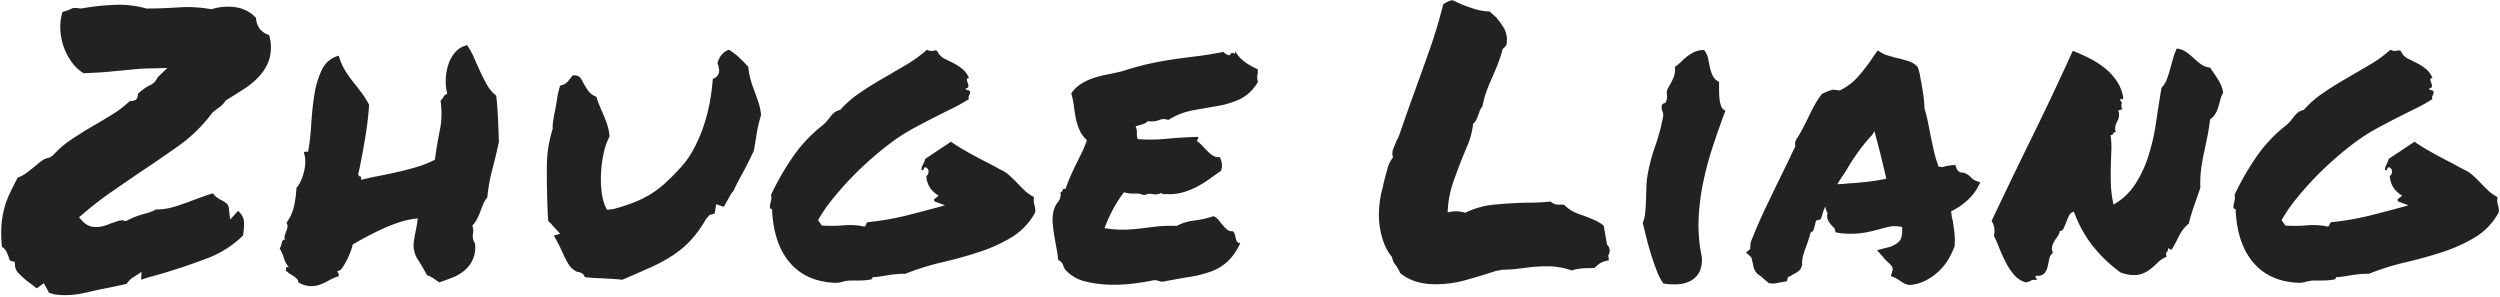 <svg id="en" xmlns="http://www.w3.org/2000/svg" width="783" height="93" viewBox="0 0 783 93">
  <defs>
    <style>
      .cls-1 {
        fill: #222;
        fill-rule: evenodd;
      }
    </style>
  </defs>
  <g id="shu">
    <path id="Zhuge_Liang" data-name="Zhuge Liang" class="cls-1" d="M2.014,78.836a13.3,13.3,0,0,1,.7,1.641,2.844,2.844,0,0,0,.469,1.172L4.593,82,4.71,83.406A3.939,3.939,0,0,0,6,85.75q1.17,1.173,2.578,2.344,1.64,1.17,2.93,2.227l2.227-1.641,1.641,3.047q0.937,0.234,1.641.469,0.819,0.115,1.582.176t1.582,0.059a26.783,26.783,0,0,0,4.512-.352q2.049-.352,4.395-0.937,2.109-.47,4.512-0.937t6.035-1.289q0.352-.47.7-0.879a6.887,6.887,0,0,1,.938-0.879l3.047-1.992L44.2,87.625q1.64-.585,3.164-1t3.164-.879q7.5-2.225,14.238-4.8A31.8,31.8,0,0,0,76.077,73.8a19.188,19.188,0,0,0,.352-4.395,5.172,5.172,0,0,0-1.875-3.34l-2.461,2.7L71.624,64.89a1.835,1.835,0,0,0-.586-1.113,9.485,9.485,0,0,0-1.523-1A12.037,12.037,0,0,1,68.05,61.9,5.475,5.475,0,0,1,66.7,60.555q-1.642.47-3.223,1.055t-3.223,1.172q-2.7,1.055-5.508,1.934a19.53,19.53,0,0,1-5.859.879,11.657,11.657,0,0,1-2.168.938q-1.115.352-2.051,0.586-1.173.351-2.285,0.762a24.539,24.539,0,0,0-2.871,1.348l-1.289-.234a4.85,4.85,0,0,0-1.465.293l-1.934.645a17.3,17.3,0,0,1-2.285.82,9.13,9.13,0,0,1-2.52.352,5.417,5.417,0,0,1-3.984-1.641l-1.289-1.406,1.523-1.289a105.021,105.021,0,0,1,8.5-6.562q4.395-3.046,8.848-6.094,6.21-4.1,12.246-8.379A47.635,47.635,0,0,0,66.468,35.359,24.6,24.6,0,0,1,68.694,33.6a7.352,7.352,0,0,0,1.992-2.109q2.813-1.758,5.742-3.633a23.5,23.5,0,0,0,5.039-4.277,14.06,14.06,0,0,0,2.988-5.449,13.566,13.566,0,0,0-.176-7.148,6.177,6.177,0,0,1-2.812-1.816,6.354,6.354,0,0,1-1.289-3.574,10.8,10.8,0,0,0-6.445-3.34,16.961,16.961,0,0,0-7.5.645,42.429,42.429,0,0,0-10.371-.586q-5.1.352-10.02,0.352a31.568,31.568,0,0,0-8.906-1.172A72.953,72.953,0,0,0,25.452,2.664a3.634,3.634,0,0,1-1-.117,5.875,5.875,0,0,0-1.7,0C22.288,2.781,21.8,3,21.292,3.191a14.515,14.515,0,0,1-1.7.527,15.488,15.488,0,0,0-.7,5.391,19.029,19.029,0,0,0,1,5.391,18.608,18.608,0,0,0,2.461,4.8,13.453,13.453,0,0,0,3.809,3.633q2.694-.115,4.863-0.234t4.277-.352q2.576-.233,6.152-0.586t6.738-.352l4.219-.117-3.047,2.93a4.55,4.55,0,0,1-2.285,2.4,13.446,13.446,0,0,0-2.637,1.7,4.309,4.309,0,0,0-.645.527,4.176,4.176,0,0,1-.645.527,2.426,2.426,0,0,1-.469,1.758,2.822,2.822,0,0,1-1.992.469,32.973,32.973,0,0,1-5.391,4.16q-2.931,1.818-5.977,3.574-3.634,2.109-7.031,4.395a28.921,28.921,0,0,0-5.742,4.98l-1.172.7a4.821,4.821,0,0,0-2.168.879,21.968,21.968,0,0,0-2.285,1.816q-1.173.939-2.461,1.934a10.558,10.558,0,0,1-2.93,1.582q-1.406,2.7-2.52,5.039a26.2,26.2,0,0,0-1.758,4.922,29.985,29.985,0,0,0-.82,5.391,39.412,39.412,0,0,0,.176,6.328A3.766,3.766,0,0,1,2.014,78.836Zm146.1-5.566a4.777,4.777,0,0,0-.176-2.637,7.953,7.953,0,0,0,1.406-1.934,21.488,21.488,0,0,0,1.055-2.344q0.467-1.23.937-2.4a7.309,7.309,0,0,1,1.289-2.109A55.488,55.488,0,0,1,154.206,53q1.113-4.158,2.051-8.613-0.119-3.749-.293-7.383t-0.527-7.031a11.734,11.734,0,0,1-2.871-3.34q-1.116-1.934-2.11-4.1t-1.933-4.336a23.906,23.906,0,0,0-2.227-4.043,6.763,6.763,0,0,0-3.574,2.051,10.542,10.542,0,0,0-2.227,3.809,16.773,16.773,0,0,0-.878,4.688,15.36,15.36,0,0,0,.468,4.688,1.8,1.8,0,0,0-1.172.938,3.45,3.45,0,0,1-.937,1.172,26.936,26.936,0,0,1-.234,9.375q-0.94,4.57-1.524,9.141a30.972,30.972,0,0,1-5.332,2.168q-2.872.879-5.918,1.582t-6.094,1.289q-3.048.588-5.859,1.289,0.351-.937-0.176-1.055a0.808,0.808,0,0,1-.644-0.7q0.467-1.991,1-4.8t1.054-5.859q0.528-3.046.879-5.977t0.469-5.156a28.123,28.123,0,0,0-2.519-3.984q-1.349-1.758-2.7-3.457a31.933,31.933,0,0,1-2.461-3.574A18.274,18.274,0,0,1,106.1,17.43a8.151,8.151,0,0,0-5.274,4.395,27.217,27.217,0,0,0-2.343,7.734q-0.7,4.395-1,9.258a74.135,74.135,0,0,1-1,8.731q-1.173-.234-1.289.352a7.885,7.885,0,0,1,.41,2.4,11.863,11.863,0,0,1-.293,3.047,18.03,18.03,0,0,1-1,3.105A7.338,7.338,0,0,1,92.859,58.8a38.1,38.1,0,0,1-.7,5.449,13.965,13.965,0,0,1-2.461,5.566,1.733,1.733,0,0,1,.352,1.289,6.737,6.737,0,0,1-.352,1.172c-0.157.392-.313,0.82-0.469,1.289a3.3,3.3,0,0,0,0,1.758c-0.234-.234-0.43-0.273-0.586-0.117a1.509,1.509,0,0,0-.352.7c-0.077.313-.176,0.665-0.293,1.055a1.957,1.957,0,0,1-.41.82,12.753,12.753,0,0,1,1.348,3.105,7.88,7.88,0,0,0,1.582,2.871q-0.821-.467-0.937.469t0.469,0.82a0.786,0.786,0,0,0,.469.527q0.467,0.294,1.113.7a9.593,9.593,0,0,1,1.23.938,1.612,1.612,0,0,1,.586,1.23,7.733,7.733,0,0,0,6.914.645,17.2,17.2,0,0,0,2.7-1.289,12.489,12.489,0,0,1,2.93-1.231,0.99,0.99,0,0,0,0-.937,2.857,2.857,0,0,1-.352-0.7,2.2,2.2,0,0,0,1.641-1.172,18.771,18.771,0,0,0,1.523-2.637,27.049,27.049,0,0,0,1.172-2.812,7.629,7.629,0,0,0,.469-1.7q1.521-.937,3.926-2.227t5.156-2.578a47.881,47.881,0,0,1,5.683-2.227,25.906,25.906,0,0,1,5.625-1.172q0,0.118-.175,1.348t-0.469,2.637q-0.294,1.406-.469,2.578t-0.176,1.289a8.291,8.291,0,0,0,1.289,4.981q1.407,2.17,2.93,4.98a6.727,6.727,0,0,1,2.051,1q0.879,0.643,1.816,1.23,1.992-.7,4.1-1.523a12.882,12.882,0,0,0,3.75-2.227,9.266,9.266,0,0,0,3.281-8.437A4.342,4.342,0,0,1,148.113,73.269Zm83.511-55.137a20.589,20.589,0,0,0-3.34-2.578,5.6,5.6,0,0,0-3.281,3.4,1.54,1.54,0,0,0,0,1.641l0.234,1.289a2.742,2.742,0,0,1-1.992,2.813q-0.237,3.282-.879,6.973a53.289,53.289,0,0,1-1.875,7.442,46.868,46.868,0,0,1-3.047,7.207,29.261,29.261,0,0,1-4.277,6.152q-2.461,2.7-4.688,4.746a30.948,30.948,0,0,1-4.687,3.574,32.215,32.215,0,0,1-5.332,2.637,61.378,61.378,0,0,1-6.387,2.051l-1.992.234-0.7-1.523a19.031,19.031,0,0,1-1-4.629,34.936,34.936,0,0,1-.117-5.742,37.677,37.677,0,0,1,.821-5.918,20.422,20.422,0,0,1,1.816-5.156,15.343,15.343,0,0,0-.879-4.16,44.868,44.868,0,0,0-1.7-4.16q-0.47-1.17-.879-2.168a13.685,13.685,0,0,1-.645-1.934,5.58,5.58,0,0,1-2.636-1.992q-0.879-1.288-1.465-2.344a6.557,6.557,0,0,0-1.172-1.875,2.882,2.882,0,0,0-2.227-.469q-0.587.821-1.406,1.816a4.2,4.2,0,0,1-2.461,1.348,28.9,28.9,0,0,0-1.054,4.8q-0.237,1.524-.586,3.223t-0.7,4.277V40.4a39.027,39.027,0,0,0-1.816,12.012q-0.06,6.74.293,14.824l0.117,1.875a3,3,0,0,0,.586.644,3.039,3.039,0,0,1,.586.645l2.578,2.813-1.992.586q0.7,1.173,1.289,2.285t1.172,2.4q0.936,2.109,1.934,3.926a6.389,6.389,0,0,0,2.988,2.754,2.919,2.919,0,0,1,1.289.352,2.231,2.231,0,0,1,1.055,1.289,53.186,53.186,0,0,0,5.507.352q1.288,0.118,2.754.176t3.457,0.293q4.923-2.109,8.848-3.867a49.318,49.318,0,0,0,7.031-3.809,30.79,30.79,0,0,0,5.567-4.687,35.4,35.4,0,0,0,4.687-6.5l1.172-1.406,1.641-.469,0.468-2.93,2.344,0.82a3.923,3.923,0,0,0,.586-0.937,10.211,10.211,0,0,1,.586-1.055q0.466-.818.879-1.582a5.73,5.73,0,0,1,1-1.348q1.055-2.343,2.813-5.508t3.632-7.266q0.468-2.812.879-5.391a41.265,41.265,0,0,1,1.348-5.625,18.285,18.285,0,0,0-.762-3.809q-0.526-1.582-1.113-3.223-0.7-1.758-1.289-3.633a21.428,21.428,0,0,1-.82-4.453Q233.087,19.539,231.624,18.133Zm92.36,46.055a4.937,4.937,0,0,1-.117-2.461A11.688,11.688,0,0,1,321,59.734q-1.23-1.17-2.4-2.4t-2.461-2.4a10.466,10.466,0,0,0-2.929-1.875Q311.327,52,309.16,50.887t-4.219-2.227q-2.052-1.112-3.926-2.227t-3.164-2.051l-8.086,5.391a6.275,6.275,0,0,1-.645,1.641,4.413,4.413,0,0,0-.527,1.758c0.311,0.157.507,0.176,0.586,0.059a1.337,1.337,0,0,0,.176-0.41,0.732,0.732,0,0,1,.176-0.352,0.71,0.71,0,0,1,.586,0,1.474,1.474,0,0,1,.7,1.289,1.775,1.775,0,0,1-.7,1.406,7.714,7.714,0,0,0,1.23,3.75,8.056,8.056,0,0,0,2.637,2.344,6.5,6.5,0,0,1-1.114.879q-0.645.412-.058,1c0.469,0.158.956,0.333,1.465,0.527s1.073,0.41,1.7.645Q290,65.947,284.257,67.41a87.088,87.088,0,0,1-12.422,2.168,1.05,1.05,0,0,0-.586.7,1.135,1.135,0,0,1-.468.7,21.6,21.6,0,0,0-6.5-.41,45.493,45.493,0,0,1-6.973.059,2.655,2.655,0,0,0-.527-0.879,2.57,2.57,0,0,1-.528-0.879,50.332,50.332,0,0,1,4.571-6.621q2.694-3.34,5.742-6.5t6.328-6.035q3.279-2.87,6.445-5.215a55.705,55.705,0,0,1,6.5-4.16q3.34-1.815,6.446-3.4t5.976-2.988a49.675,49.675,0,0,0,5.215-2.93,1.273,1.273,0,0,1,.059-1.172,1.422,1.422,0,0,0,.293-0.937,0.606,0.606,0,0,0-.645-0.644,0.76,0.76,0,0,1-.762-0.645A0.714,0.714,0,0,0,303.3,27.1a2.017,2.017,0,0,0-.176-1.055,3.532,3.532,0,0,1-.293-1.055c-0.04-.352.176-0.527,0.645-0.527a6.823,6.823,0,0,0-1.992-2.812,16.141,16.141,0,0,0-2.754-1.816q-1.467-.761-2.93-1.465a4.867,4.867,0,0,1-2.285-2.461,1.835,1.835,0,0,0-1.289,0,2.637,2.637,0,0,1-1.875-.351,42.953,42.953,0,0,1-6.738,4.863q-3.692,2.17-7.442,4.336t-7.148,4.512a31.479,31.479,0,0,0-5.86,5.156,4.538,4.538,0,0,0-1.757.762,6.128,6.128,0,0,0-1.231,1.23q-0.526.7-1.113,1.406a12.183,12.183,0,0,1-1.406,1.406,44.881,44.881,0,0,0-9.258,9.785,83.682,83.682,0,0,0-6.914,12.012,4.17,4.17,0,0,1-.059,2.109,5.944,5.944,0,0,0-.293,1.992,1.52,1.52,0,0,0,.528.352q0.291,0.118.175,0.7,0.585,10.313,5.567,16.113t13.769,6.27a7.234,7.234,0,0,0,2.637-.293,10.569,10.569,0,0,1,2.871-.41h2.637a20.793,20.793,0,0,0,3.574-.352,1.567,1.567,0,0,0,.352-0.527,0.433,0.433,0,0,1,.586-0.176q1.287-.115,2.343-0.293t2.168-.352q1.113-.176,2.344-0.293t2.871-.117a82.628,82.628,0,0,1,11.66-3.633q6.035-1.406,11.543-3.223a49.43,49.43,0,0,0,10.078-4.57,20.567,20.567,0,0,0,7.383-7.793A5.455,5.455,0,0,0,323.984,64.187Zm65.849-44.824a11.087,11.087,0,0,1-2.988-3.34c0.077,0.7-.1.919-0.527,0.645s-0.8-.058-1.114.645a2.956,2.956,0,0,1-1.992-1.055q-4.922.939-8.789,1.406t-7.441,1q-3.576.527-7.266,1.348t-8.379,2.344q-2.578.588-4.922,1.055a31.761,31.761,0,0,0-4.336,1.172,17.041,17.041,0,0,0-3.691,1.816,10.034,10.034,0,0,0-2.871,2.871,24.421,24.421,0,0,1,.82,3.926q0.234,1.934.586,3.75a18.309,18.309,0,0,0,1.113,3.633,9.62,9.62,0,0,0,2.4,3.34q-0.822,2.227-1.7,4.043t-1.757,3.574q-0.879,1.758-1.7,3.633t-1.523,3.984c-0.548-.077-0.861.059-0.938,0.41a0.81,0.81,0,0,1-.7.645,3.521,3.521,0,0,1-.761,3.047,7.326,7.326,0,0,0-1.465,3.164,12.2,12.2,0,0,0-.176,3.633q0.176,1.994.527,4.043t0.7,3.926a32.015,32.015,0,0,1,.469,3.4,2.61,2.61,0,0,1,1.582,1.7,3.8,3.8,0,0,0,1.231,1.934,12.043,12.043,0,0,0,5.742,3.105,34.733,34.733,0,0,0,7.383,1,49.609,49.609,0,0,0,7.617-.352q3.748-.47,6.445-1.055a4.235,4.235,0,0,1,1.641.293,2.927,2.927,0,0,0,1.758.059q4.333-.818,7.91-1.406a36.759,36.759,0,0,0,6.5-1.641,15.692,15.692,0,0,0,5.215-3.106,17.633,17.633,0,0,0,4.042-5.918,0.931,0.931,0,0,1-1-.293,2.514,2.514,0,0,1-.41-1q-0.117-.585-0.293-1.231a2.485,2.485,0,0,0-.644-1.113,2.236,2.236,0,0,1-1.758-.469,10.794,10.794,0,0,1-1.348-1.348q-0.645-.761-1.347-1.641a3.813,3.813,0,0,0-1.641-1.231,29.134,29.134,0,0,1-5.918,1.348,15.554,15.554,0,0,0-5.566,1.7,43.176,43.176,0,0,0-6.211.176q-2.462.294-4.805,0.586t-4.98.41a35.865,35.865,0,0,1-6.622-.469,46.05,46.05,0,0,1,2.7-5.977,40.38,40.38,0,0,1,3.4-5.273,9.185,9.185,0,0,0,3.223.41,6.935,6.935,0,0,1,3.105.527,3.94,3.94,0,0,1,2.637-.352,3.92,3.92,0,0,0,2.637-.352,1.412,1.412,0,0,0,.761.352h0.879a16.208,16.208,0,0,0,5.1-.527,23.212,23.212,0,0,0,4.336-1.7,31.123,31.123,0,0,0,3.926-2.4q1.874-1.346,3.75-2.637a4.289,4.289,0,0,0,.293-2.285,7.052,7.052,0,0,0-.645-2.051,3.249,3.249,0,0,1-2.051-.41,8.815,8.815,0,0,1-1.7-1.348q-0.821-.819-1.64-1.7a11.246,11.246,0,0,0-1.641-1.465,0.573,0.573,0,0,1,.117-0.645,0.746,0.746,0,0,0,.117-0.762q-4.806.118-9.785,0.586a50.914,50.914,0,0,1-9.082.117,3.62,3.62,0,0,1-.293-1.816,4.688,4.688,0,0,0-.41-2.168q1.054-.352,2.109-0.645a3.906,3.906,0,0,0,1.758-1,6.921,6.921,0,0,0,3.574-.352,3.379,3.379,0,0,1,2.754,0,22.771,22.771,0,0,1,7.793-3.047q3.925-.7,7.676-1.348a28.331,28.331,0,0,0,6.973-2.109,13.425,13.425,0,0,0,5.683-5.449,4.91,4.91,0,0,1-.234-1.23,4.441,4.441,0,0,1,.059-0.762c0.038-.234.076-0.487,0.117-0.762a4.849,4.849,0,0,0-.059-1.23A19.268,19.268,0,0,1,389.833,19.363Zm47.993,64.746a11.271,11.271,0,0,1,.7,1.406q4.219,3.516,11.133,3.516a34.615,34.615,0,0,0,9.316-1.289q4.629-1.288,8.614-2.578a6.736,6.736,0,0,1,1.172-.352q0.585-.115,1.992-0.352,1.758,0,3.515-.176t3.516-.41q1.64-.234,3.34-0.352t3.34-.117A22.329,22.329,0,0,1,492.2,84.7a17.44,17.44,0,0,1,4.8-.7q1.17,0,2.461-.117a14.462,14.462,0,0,1,1.523-1.348,8.4,8.4,0,0,1,2.93-1l-0.235-1.523a2.606,2.606,0,0,0-.351-3.4l-1.055-5.977a14.61,14.61,0,0,0-2.871-1.7q-1.467-.643-2.988-1.231-1.758-.585-3.281-1.231a10.258,10.258,0,0,1-3.164-2.285,5.171,5.171,0,0,0-.938-0.117h-0.7a7.893,7.893,0,0,1-1.172-.059,5.584,5.584,0,0,1-1.523-.879q-3.516.352-7.618,0.352-4.921.118-9.9,0.586a25.785,25.785,0,0,0-9.2,2.578,9.244,9.244,0,0,0-2.93-.469,10.7,10.7,0,0,0-2.578.352,32.433,32.433,0,0,1,1.641-9.2q1.406-4.043,3.047-8.145,0.936-2.225,1.875-4.512a24.026,24.026,0,0,0,1.406-5.918,3.821,3.821,0,0,0,1.054-1.348,14.273,14.273,0,0,0,.586-1.465q0.234-.585.411-1.172a4.226,4.226,0,0,1,.878-1.406,29.932,29.932,0,0,1,1.407-5.156q0.817-2.109,1.758-4.219,0.817-1.873,1.64-3.926a40.222,40.222,0,0,0,1.524-4.746,3.871,3.871,0,0,0,1.171-1.289,7.53,7.53,0,0,0-.644-4.98,23.752,23.752,0,0,0-2.637-3.691L466.537,3.6a18.491,18.491,0,0,1-5.684-1.113,39.234,39.234,0,0,1-5.8-2.4,2.637,2.637,0,0,0-.821.117,4.838,4.838,0,0,0-.586.234,6.124,6.124,0,0,0-1.64.938q-1.758,7.031-3.926,13.242t-4.512,12.656q-1.29,3.516-2.636,7.324t-2.754,7.91c-0.079.158-.158,0.333-0.235,0.527a3.636,3.636,0,0,1-.351.645Q437,44.97,436.42,46.492A3.907,3.907,0,0,0,436.3,49.3a9.27,9.27,0,0,0-1.758,3.574q-0.588,2.17-1.172,4.395a23.053,23.053,0,0,1-.586,2.461,35.16,35.16,0,0,0-.82,5.273,26.381,26.381,0,0,0,.117,5.566,24.6,24.6,0,0,0,1.289,5.332,15.335,15.335,0,0,0,2.578,4.57,6.564,6.564,0,0,0,.586,1.7,4.769,4.769,0,0,0,.82,1.113A7.441,7.441,0,0,0,437.826,84.109Zm94.2-16.055a72.326,72.326,0,0,1,1.465-11.191,102.87,102.87,0,0,1,2.988-11.074q1.817-5.507,3.926-11.133a2.293,2.293,0,0,1-1.348-1.465,9.39,9.39,0,0,1-.527-2.461q-0.119-1.346-.117-2.754V25.633a4.165,4.165,0,0,1-1.992-1.934,11.489,11.489,0,0,1-.879-2.637q-0.294-1.406-.586-2.812a6.074,6.074,0,0,0-1.231-2.578,6.919,6.919,0,0,0-2.988.586,12.529,12.529,0,0,0-2.226,1.348,19.453,19.453,0,0,0-1.934,1.7,13.054,13.054,0,0,1-1.992,1.641,6.768,6.768,0,0,1-.645,3.809,30.837,30.837,0,0,1-1.465,2.754,3.105,3.105,0,0,0-.41,1.992,4.593,4.593,0,0,1-.176,2.109,0.94,0.94,0,0,1-.7.762,0.914,0.914,0,0,0-.7.645,2.537,2.537,0,0,0,.176,1.758,3.159,3.159,0,0,1,.176,1.992,64.553,64.553,0,0,1-2.52,9.258,54.932,54.932,0,0,0-2.4,9.375,35.47,35.47,0,0,0-.293,3.691q-0.06,1.934-.117,3.809c-0.041,1.251-.117,2.481-0.235,3.691a11.153,11.153,0,0,1-.761,3.223q0.466,1.994,1.113,4.57t1.465,5.215q0.818,2.637,1.758,5.1a18.172,18.172,0,0,0,2.109,4.1,20.821,20.821,0,0,0,4.453.234,9.553,9.553,0,0,0,4.16-1.113,6.728,6.728,0,0,0,2.813-2.988,9.106,9.106,0,0,0,.41-5.508A48.675,48.675,0,0,1,532.029,68.055Zm80.11,9.258a20.141,20.141,0,0,0,0-4.336q-0.236-2.109-.586-4.1a5.932,5.932,0,0,1-.293-1.348c-0.04-.428-0.1-0.879-0.175-1.348a20.674,20.674,0,0,0,4.863-3.223,15.724,15.724,0,0,0,3.34-4.043l0.937-1.758-1.758-.7a3.608,3.608,0,0,1-.937-0.7,12.192,12.192,0,0,0-1.289-1.113,4.318,4.318,0,0,0-2.227-.645,2.071,2.071,0,0,1-1.172-1.172l-0.468-1.172-1.289.117q-0.822.118-1.465,0.234a6.427,6.427,0,0,0-1.231.352,3.466,3.466,0,0,0-1.172-.117,32,32,0,0,1-1.523-4.98q-0.588-2.637-1.172-5.449-0.351-1.991-.762-3.926t-1-3.926q-0.119-2.461-.41-4.453t-0.644-3.984a15.19,15.19,0,0,1-.352-1.875,14,14,0,0,0-.82-2.812,7.334,7.334,0,0,0-3.047-1.758q-1.876-.585-3.985-1.055-1.171-.352-2.226-0.645a6.754,6.754,0,0,1-1.641-.645l-1.523-.937-1.172,1.641a59.461,59.461,0,0,1-5.039,6.621,17.535,17.535,0,0,1-5.742,4.277l-1.758-.234a2.977,2.977,0,0,0-1.055.176c-0.313.117-.586,0.216-0.82,0.293l-1.875.82a28.2,28.2,0,0,0-2.52,3.867q-1,1.876-1.933,3.867-0.822,1.642-1.641,3.223t-2.109,3.574a2.856,2.856,0,0,0-.235,1.055,2.568,2.568,0,0,0,.118.82q-0.941,1.876-1.817,3.75t-1.816,3.75q-2.812,5.743-5.449,11.25t-4.981,11.484l-0.117,1.992-1.289,1.055,1.523,1.406a1.161,1.161,0,0,1,.293.7,6.521,6.521,0,0,0,.293,1.172c0.079,0.392.158,0.82,0.235,1.289a5.85,5.85,0,0,0,1.171,2.109,11.42,11.42,0,0,1,1.641,1.23q0.7,0.645,1.992,1.7l1.172,0.117a5.807,5.807,0,0,0,1.231-.117c0.351-.079.955-0.2,1.816-0.352l1.406-.234,0.352-1.289c0.155-.077.37-0.176,0.644-0.293a2.042,2.042,0,0,0,.645-0.41q0.7-.351,1.406-0.762a4.9,4.9,0,0,0,1.289-1.113l0.469-1.289a8.038,8.038,0,0,1,.293-2.871q0.41-1.464,1-2.988,0.351-.937.7-1.992a21.54,21.54,0,0,0,.586-2.109,4.283,4.283,0,0,1,.469-0.41,4.563,4.563,0,0,0,.469-0.41l0.585-1.992a2.5,2.5,0,0,1,.118-0.644,0.787,0.787,0,0,1,.351-0.527l1.172-.234,0.469-1.172a13.123,13.123,0,0,1,1.055-2.93,5.546,5.546,0,0,0,.7,2.109,3.167,3.167,0,0,0,.293,2.519,9.5,9.5,0,0,0,1.23,1.582,4.1,4.1,0,0,0,.469.41,3.165,3.165,0,0,1,.469,1.465l1.171,0.234q0.938,0.118,1.758.176c0.546,0.04,1.132.059,1.758,0.059a25.486,25.486,0,0,0,4.746-.41q2.167-.409,4.278-1,1.639-.467,3.222-0.82a9.7,9.7,0,0,1,3.926.117q0.234,3.049-.762,4.336a7.435,7.435,0,0,1-3.926,2.109l-3.164.82,1.993,2.227a4.548,4.548,0,0,0,.586.7l0.7,0.7a8.96,8.96,0,0,1,1.406,1.465,1.806,1.806,0,0,1,.117,1.465l-0.469,1.523,1.407,0.586c0.155,0.079.331,0.176,0.527,0.293s0.41,0.254.644,0.41a11.088,11.088,0,0,1,1.114.762,5.75,5.75,0,0,0,2.051.762,12.212,12.212,0,0,0,4.687-1.172,17.5,17.5,0,0,0,7.207-6.27,18.8,18.8,0,0,0,2.051-4.043ZM576.807,57.625a8.32,8.32,0,0,0-1.347.117q0.585-1.055,1.289-2.109l1.406-2.109a65.8,65.8,0,0,1,3.691-5.742,49.852,49.852,0,0,1,4.512-5.508l0.7-1.172q1.054,3.752,1.992,7.559t1.758,7.324q-3.516.7-6.387,1t-6.386.527A6.24,6.24,0,0,1,576.807,57.625ZM655.578,77.2a45.076,45.076,0,0,0,8.5,8.086,11,11,0,0,0,5.332.82,8.348,8.348,0,0,0,3.516-1.406,22.368,22.368,0,0,0,2.753-2.344,9.278,9.278,0,0,1,2.93-1.992,1.831,1.831,0,0,1-.176-0.937,0.948,0.948,0,0,1,.235-0.527,1.57,1.57,0,0,0,.293-0.41,1.071,1.071,0,0,0,0-.7,1.144,1.144,0,0,1,.82.352q0.115,0.236.586-.234,1.17-2.109,2.227-4.219a10.948,10.948,0,0,1,2.929-3.633q0.585-2.461,1.641-5.508t1.992-5.742a34.361,34.361,0,0,1,.234-5.8q0.352-2.637.879-5.1t1.055-4.98q0.528-2.519.879-5.566a5.233,5.233,0,0,0,1.641-1.7,9.8,9.8,0,0,0,.937-2.168q0.351-1.17.645-2.344a7.263,7.263,0,0,1,.878-2.109,10.829,10.829,0,0,0-1.523-3.984Q693.6,23.173,692.2,21.18a6.135,6.135,0,0,1-2.93-1.113,25.438,25.438,0,0,1-2.226-1.875,21.8,21.8,0,0,0-2.285-1.875,6.558,6.558,0,0,0-2.989-1.113,17.075,17.075,0,0,0-1.172,3.105q-0.469,1.7-.937,3.4t-1.055,3.223a7.306,7.306,0,0,1-1.64,2.578q-0.941,5.743-1.758,11.25a62.307,62.307,0,0,1-2.4,10.313,36.973,36.973,0,0,1-4.1,8.672,19.809,19.809,0,0,1-6.738,6.328,32.006,32.006,0,0,1-.821-5.918q-0.117-2.87-.058-5.508t0.175-5.215a28.65,28.65,0,0,0-.234-5.156,0.484,0.484,0,0,0,.527-0.059,2.278,2.278,0,0,0,.293-0.351,2.274,2.274,0,0,1,.293-0.352,0.718,0.718,0,0,1,.528-0.176,3.367,3.367,0,0,1-.118-1.934A7.632,7.632,0,0,1,663.136,38a5.362,5.362,0,0,0,.528-1.465,3.978,3.978,0,0,0-.293-2.109,0.638,0.638,0,0,0,.762,0,0.577,0.577,0,0,1,.644-0.117,2.3,2.3,0,0,1-.293-1.758,0.954,0.954,0,0,0,0-.469,2.957,2.957,0,0,0-.527-0.82,0.36,0.36,0,0,1,.527-0.176q0.291,0.176.527-.527a12.917,12.917,0,0,0-1.992-5.1,18.142,18.142,0,0,0-3.691-4.043,27.487,27.487,0,0,0-4.8-3.105q-2.637-1.346-5.332-2.4Q643.1,29.383,636.3,43.211T623.761,69.226a5.12,5.12,0,0,1,.821,2.051,5.526,5.526,0,0,1-.117,2.52q0.82,1.642,1.7,3.867t1.992,4.395a21.188,21.188,0,0,0,2.578,3.926,7.731,7.731,0,0,0,3.691,2.461,3.814,3.814,0,0,0,1.583-.527,2.716,2.716,0,0,1,1.933-.176,1.146,1.146,0,0,0-.351-0.82c-0.158-.077-0.118-0.273.117-0.586a3.021,3.021,0,0,0,2.578-.7,4.789,4.789,0,0,0,1-1.992q0.291-1.17.527-2.461a3.064,3.064,0,0,1,1.172-1.992,3.244,3.244,0,0,1-.234-2.051,6.083,6.083,0,0,1,.7-1.641q0.467-.761,1-1.465a3.38,3.38,0,0,0,.645-1.641,1.317,1.317,0,0,0,1.23-.879q0.409-.879.82-1.934t0.879-2.051a2.121,2.121,0,0,1,1.524-1.23A38.41,38.41,0,0,0,655.578,77.2ZM782.357,64.187a4.96,4.96,0,0,1-.117-2.461,11.663,11.663,0,0,1-2.871-1.992q-1.23-1.17-2.4-2.4t-2.461-2.4a10.486,10.486,0,0,0-2.93-1.875Q769.7,52,767.533,50.887t-4.219-2.227q-2.052-1.112-3.926-2.227t-3.164-2.051l-8.086,5.391a6.274,6.274,0,0,1-.644,1.641,4.381,4.381,0,0,0-.527,1.758c0.311,0.157.507,0.176,0.586,0.059a1.36,1.36,0,0,0,.175-0.41,0.741,0.741,0,0,1,.176-0.352,0.711,0.711,0,0,1,.586,0,1.472,1.472,0,0,1,.7,1.289,1.772,1.772,0,0,1-.7,1.406,7.735,7.735,0,0,0,1.23,3.75,8.056,8.056,0,0,0,2.637,2.344,6.527,6.527,0,0,1-1.113.879c-0.43.275-.451,0.606-0.059,1,0.469,0.158.956,0.333,1.465,0.527s1.073,0.41,1.7.645q-5.976,1.642-11.718,3.105a87.088,87.088,0,0,1-12.422,2.168,1.05,1.05,0,0,0-.586.7,1.14,1.14,0,0,1-.469.7,21.6,21.6,0,0,0-6.5-.41,45.479,45.479,0,0,1-6.972.059,2.672,2.672,0,0,0-.528-0.879,2.554,2.554,0,0,1-.527-0.879,50.32,50.32,0,0,1,4.57-6.621q2.694-3.34,5.742-6.5t6.328-6.035q3.28-2.87,6.446-5.215a55.538,55.538,0,0,1,6.5-4.16q3.339-1.815,6.445-3.4t5.977-2.988a49.656,49.656,0,0,0,5.214-2.93,1.276,1.276,0,0,1,.059-1.172,1.422,1.422,0,0,0,.293-0.937,0.606,0.606,0,0,0-.645-0.644,0.759,0.759,0,0,1-.761-0.645,0.715,0.715,0,0,0,.879-0.527,2.037,2.037,0,0,0-.176-1.055,3.474,3.474,0,0,1-.293-1.055c-0.04-.352.176-0.527,0.644-0.527a6.814,6.814,0,0,0-1.992-2.812,16.1,16.1,0,0,0-2.754-1.816q-1.465-.761-2.929-1.465a4.869,4.869,0,0,1-2.286-2.461,1.835,1.835,0,0,0-1.289,0,2.637,2.637,0,0,1-1.875-.351,42.906,42.906,0,0,1-6.738,4.863q-3.692,2.17-7.441,4.336T727.4,29.265a31.472,31.472,0,0,0-5.859,5.156,4.549,4.549,0,0,0-1.758.762,6.1,6.1,0,0,0-1.23,1.23q-0.528.7-1.114,1.406a12.1,12.1,0,0,1-1.406,1.406,44.905,44.905,0,0,0-9.258,9.785,83.777,83.777,0,0,0-6.914,12.012,4.16,4.16,0,0,1-.058,2.109,5.944,5.944,0,0,0-.293,1.992,1.507,1.507,0,0,0,.527.352,0.557,0.557,0,0,1,.176.7q0.585,10.313,5.566,16.113t13.77,6.27a7.227,7.227,0,0,0,2.636-.293,10.57,10.57,0,0,1,2.872-.41h2.636a20.783,20.783,0,0,0,3.574-.352,1.567,1.567,0,0,0,.352-0.527A0.434,0.434,0,0,1,732.2,86.8q1.288-.115,2.344-0.293c0.7-.117,1.424-0.234,2.168-0.352s1.523-.214,2.343-0.293,1.777-.117,2.872-0.117a82.588,82.588,0,0,1,11.66-3.633q6.033-1.406,11.543-3.223a49.43,49.43,0,0,0,10.078-4.57,20.567,20.567,0,0,0,7.383-7.793A5.453,5.453,0,0,0,782.357,64.187Z"/>
  </g>
</svg>
